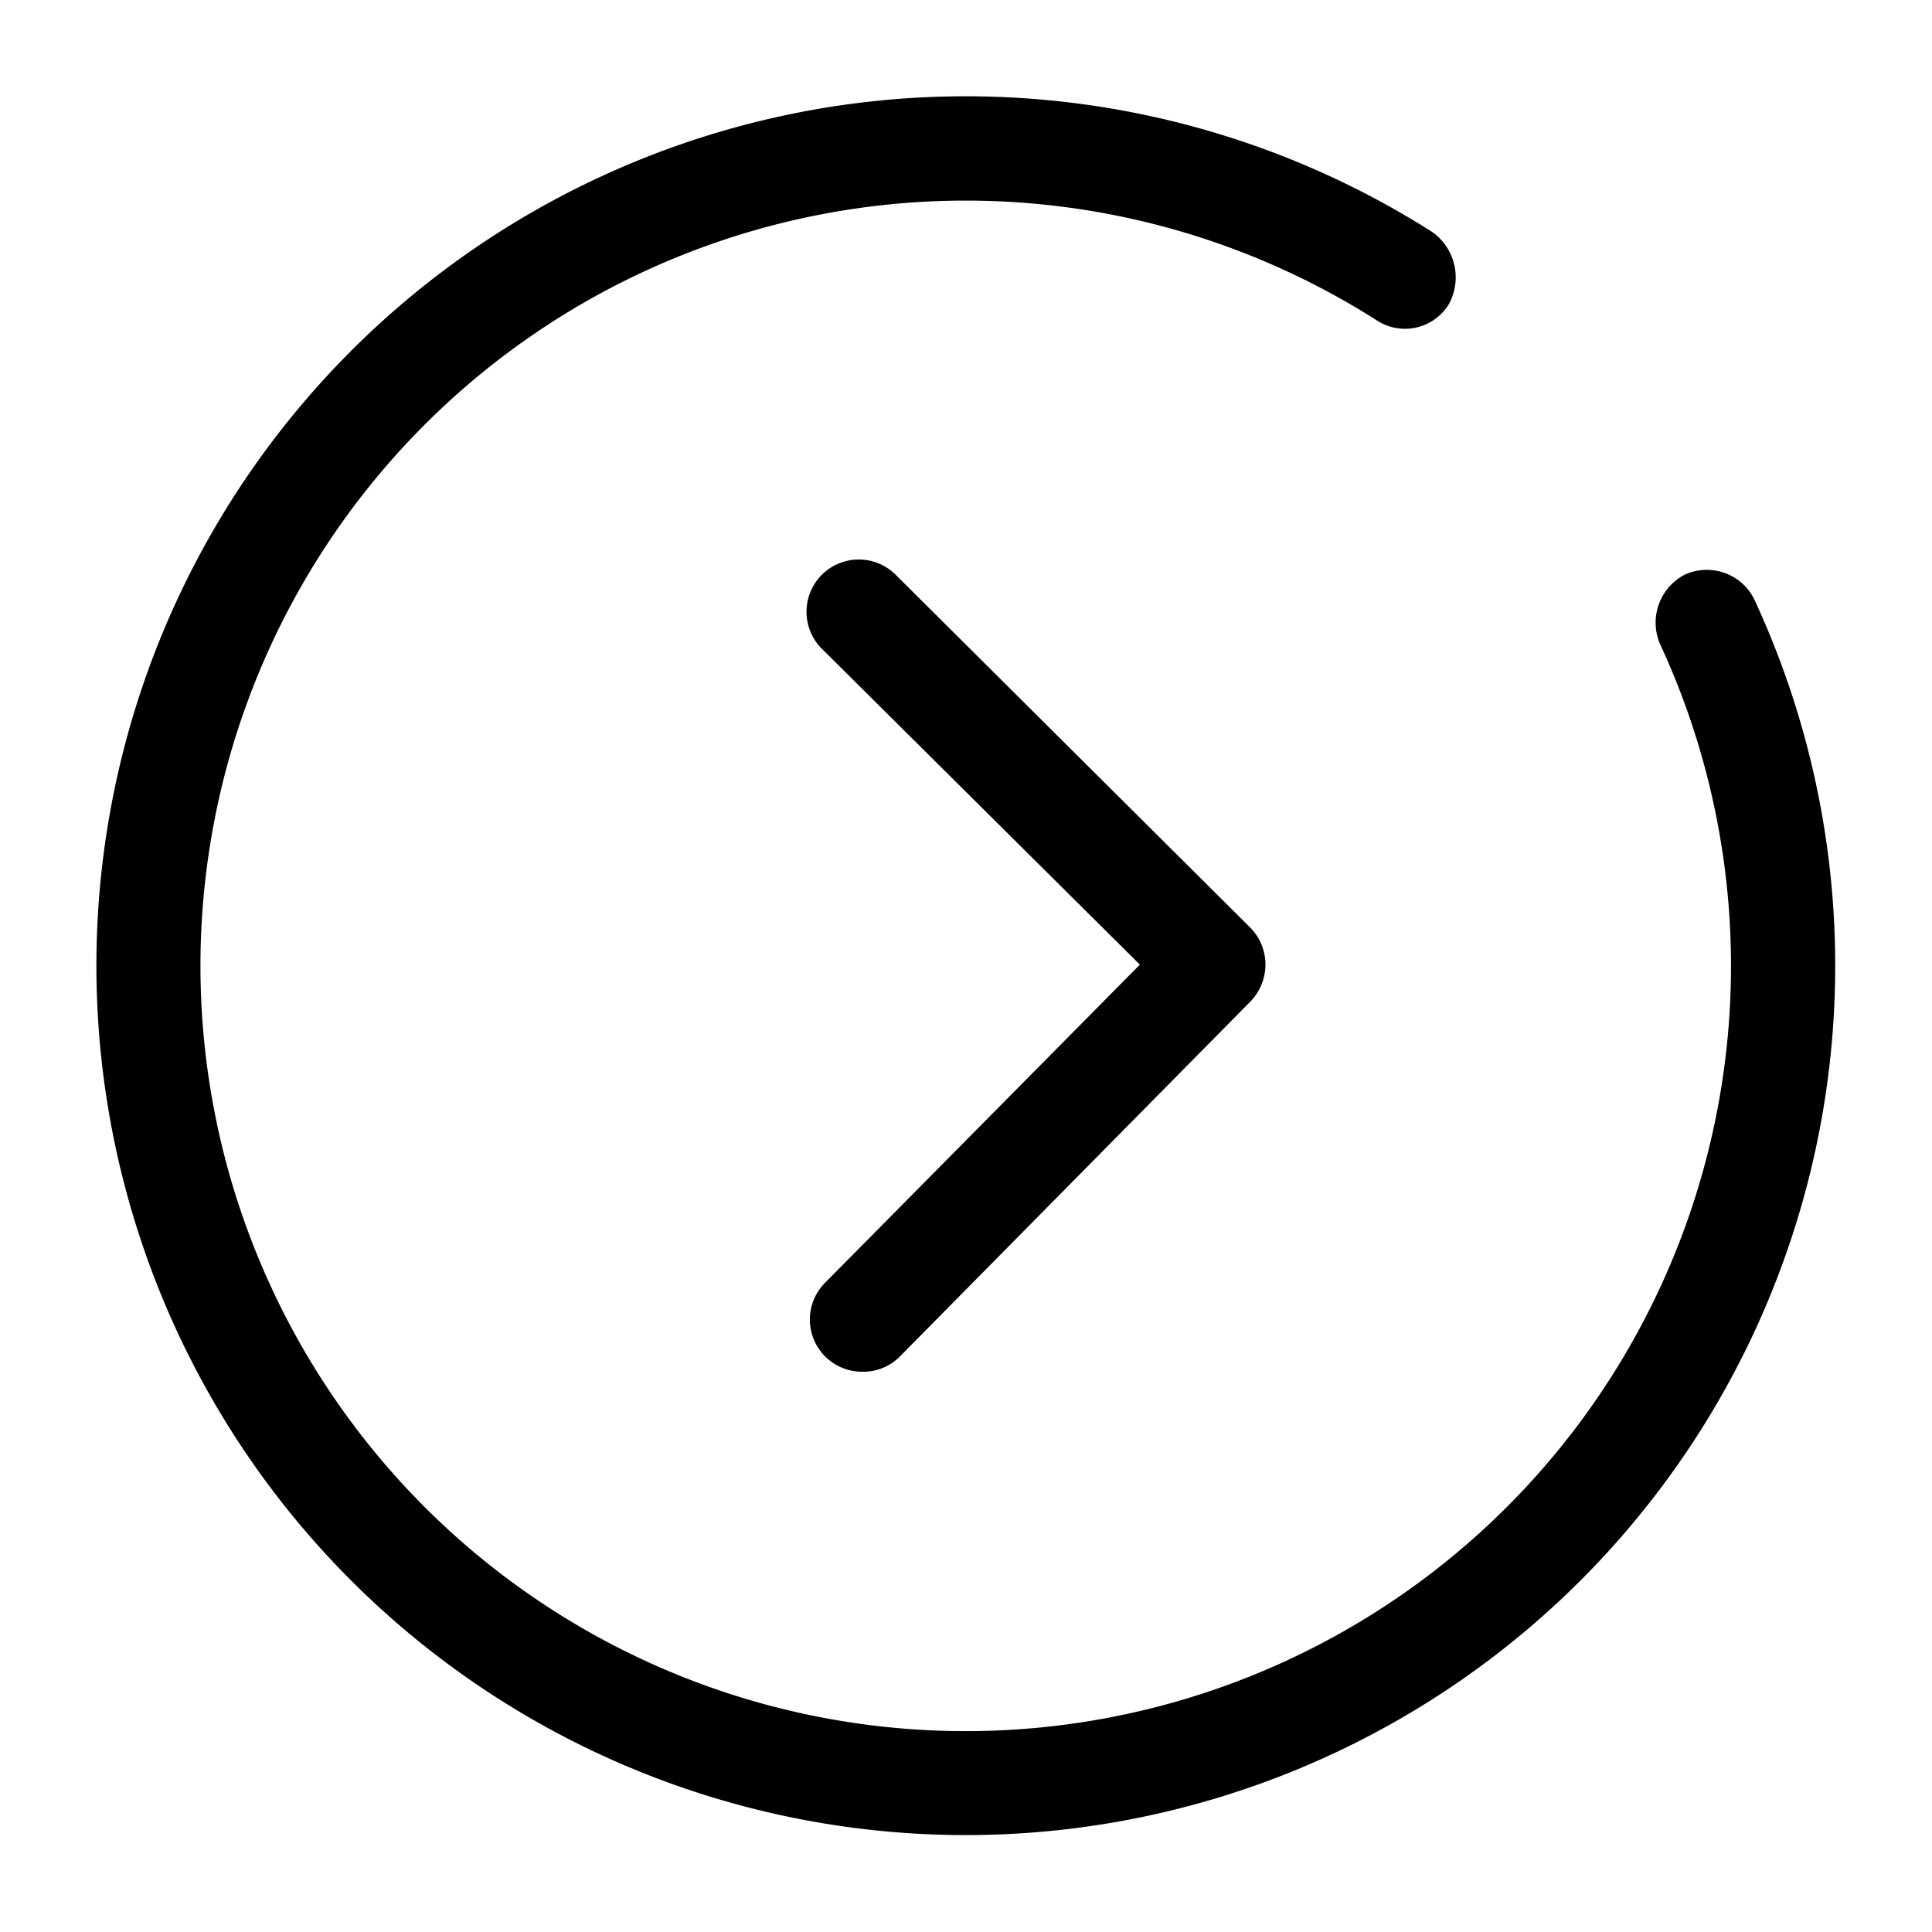 <svg xmlns="http://www.w3.org/2000/svg" viewBox="0 0 100 100">
    <path d="M75 15.73a2.66 2.66 0 0 1-3.71.87 39.61 39.61 0 1 0 14.64 16.75 2.8 2.8 0 0 1 1.26-3.6 2.74 2.74 0 0 1 3.6 1.25 45 45 0 1 1-16.67-19 2.88 2.88 0 0 1 .88 3.73z"/>
    <path d="M44.63 71a2.7 2.7 0 0 1-1.92-4.61L59 49.93 42.55 33.59a2.7 2.7 0 0 1 3.8-3.85L64.7 48a2.72 2.72 0 0 1 .8 1.92 2.76 2.76 0 0 1-.78 1.92l-18.17 18.4a2.66 2.66 0 0 1-1.92.76z"/>
</svg>
